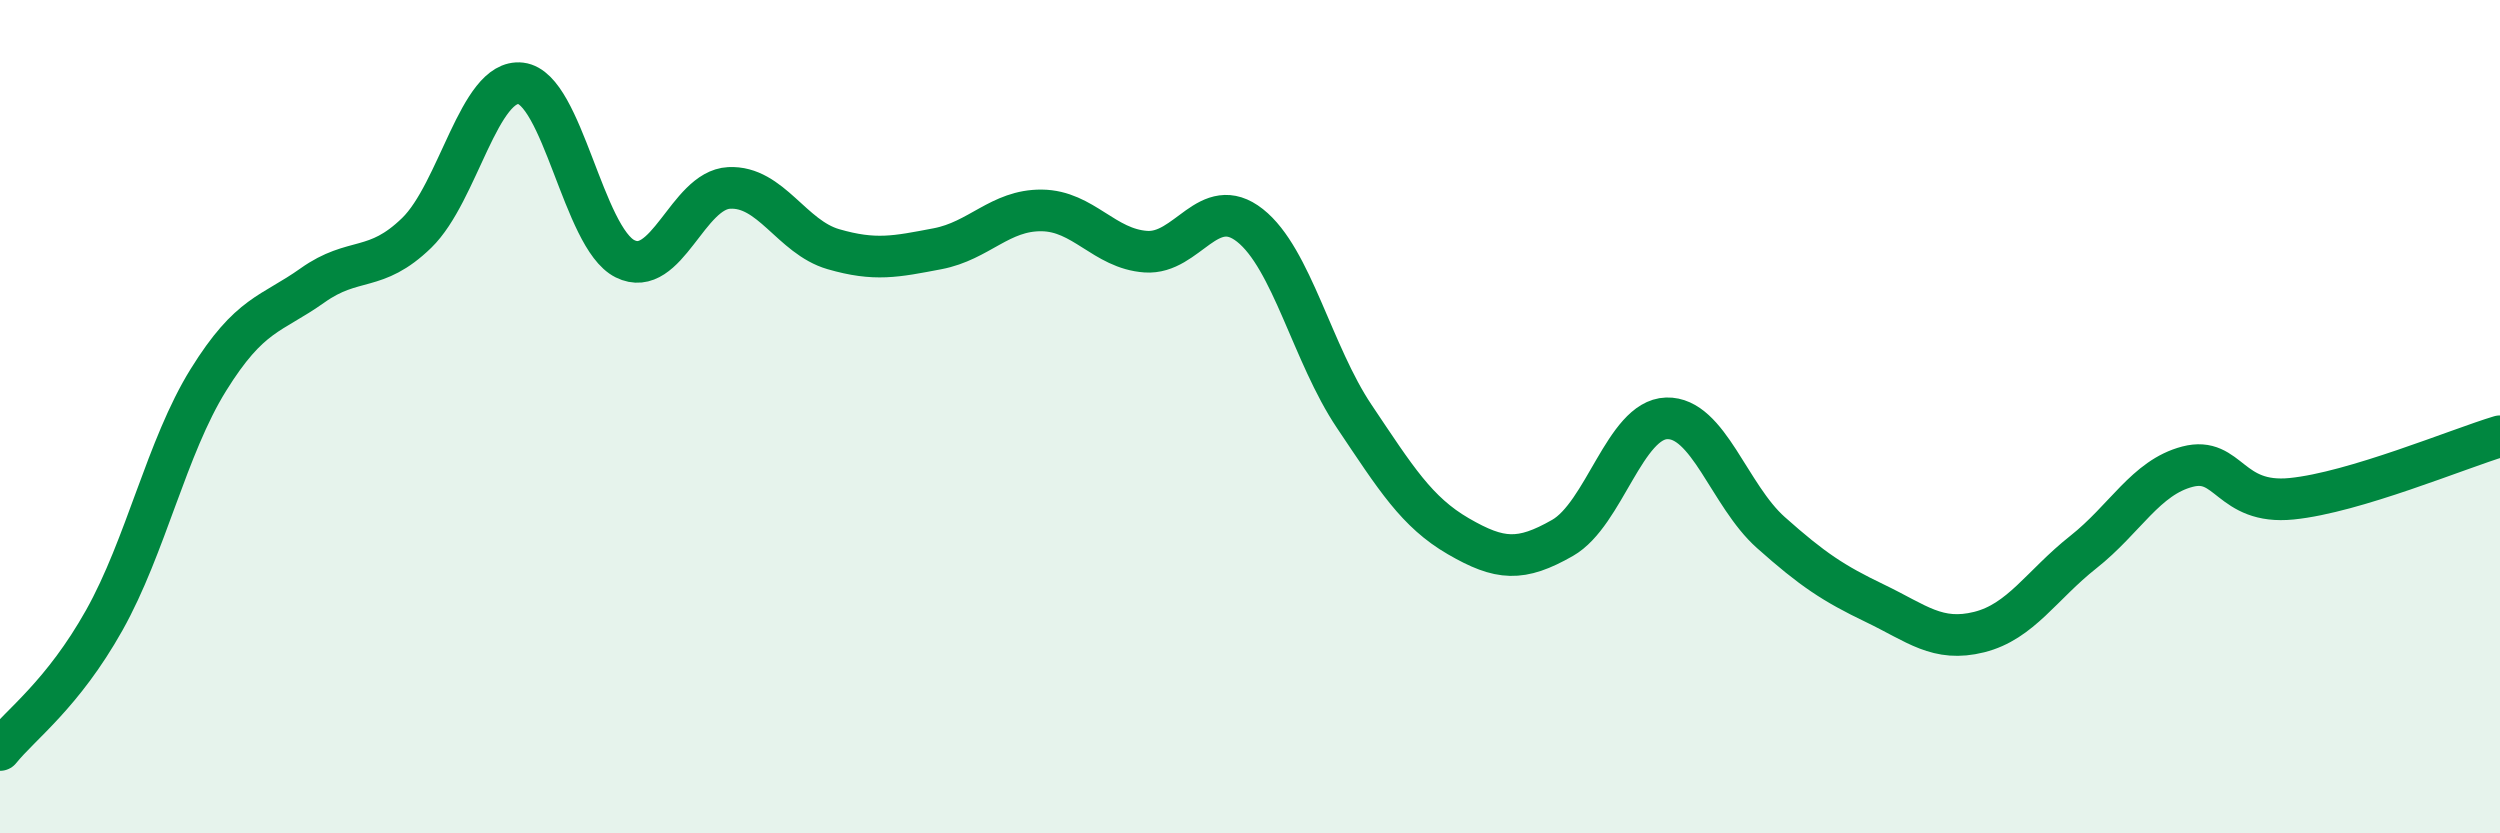 
    <svg width="60" height="20" viewBox="0 0 60 20" xmlns="http://www.w3.org/2000/svg">
      <path
        d="M 0,18 C 0.5,17.38 1.5,16.67 2.5,14.89 C 3.5,13.11 4,10.73 5,9.12 C 6,7.51 6.5,7.56 7.5,6.85 C 8.5,6.14 9,6.56 10,5.59 C 11,4.62 11.5,1.88 12.5,2 C 13.5,2.12 14,5.71 15,6.21 C 16,6.71 16.5,4.56 17.5,4.51 C 18.5,4.46 19,5.69 20,5.98 C 21,6.27 21.5,6.16 22.5,5.97 C 23.5,5.78 24,5.04 25,5.05 C 26,5.06 26.5,5.97 27.5,6.04 C 28.5,6.11 29,4.62 30,5.41 C 31,6.2 31.5,8.5 32.5,9.99 C 33.5,11.48 34,12.29 35,12.87 C 36,13.45 36.5,13.48 37.5,12.91 C 38.5,12.34 39,10.07 40,10.04 C 41,10.01 41.5,11.89 42.5,12.78 C 43.5,13.67 44,14 45,14.48 C 46,14.96 46.5,15.42 47.5,15.17 C 48.5,14.92 49,14.04 50,13.25 C 51,12.46 51.5,11.46 52.5,11.2 C 53.5,10.94 53.5,12.12 55,11.97 C 56.5,11.82 59,10.77 60,10.47L60 20L0 20Z"
        fill="#008740"
        opacity="0.1"
        stroke-linecap="round"
        stroke-linejoin="round"
      />
      <path
        d="M 0,18 C 0.5,17.38 1.5,16.67 2.5,14.89 C 3.5,13.11 4,10.73 5,9.12 C 6,7.51 6.5,7.56 7.5,6.85 C 8.5,6.14 9,6.56 10,5.59 C 11,4.62 11.5,1.88 12.5,2 C 13.5,2.12 14,5.71 15,6.21 C 16,6.71 16.5,4.56 17.5,4.51 C 18.5,4.46 19,5.69 20,5.98 C 21,6.27 21.5,6.16 22.5,5.97 C 23.5,5.78 24,5.04 25,5.05 C 26,5.06 26.5,5.97 27.5,6.04 C 28.5,6.11 29,4.62 30,5.41 C 31,6.2 31.5,8.5 32.5,9.99 C 33.5,11.48 34,12.29 35,12.87 C 36,13.45 36.5,13.48 37.5,12.91 C 38.5,12.34 39,10.07 40,10.04 C 41,10.01 41.5,11.89 42.5,12.78 C 43.5,13.67 44,14 45,14.48 C 46,14.96 46.5,15.42 47.5,15.17 C 48.5,14.92 49,14.04 50,13.25 C 51,12.46 51.5,11.46 52.5,11.2 C 53.5,10.94 53.5,12.12 55,11.97 C 56.5,11.82 59,10.77 60,10.47"
        stroke="#008740"
        stroke-width="1"
        fill="none"
        stroke-linecap="round"
        stroke-linejoin="round"
      />
    </svg>
  